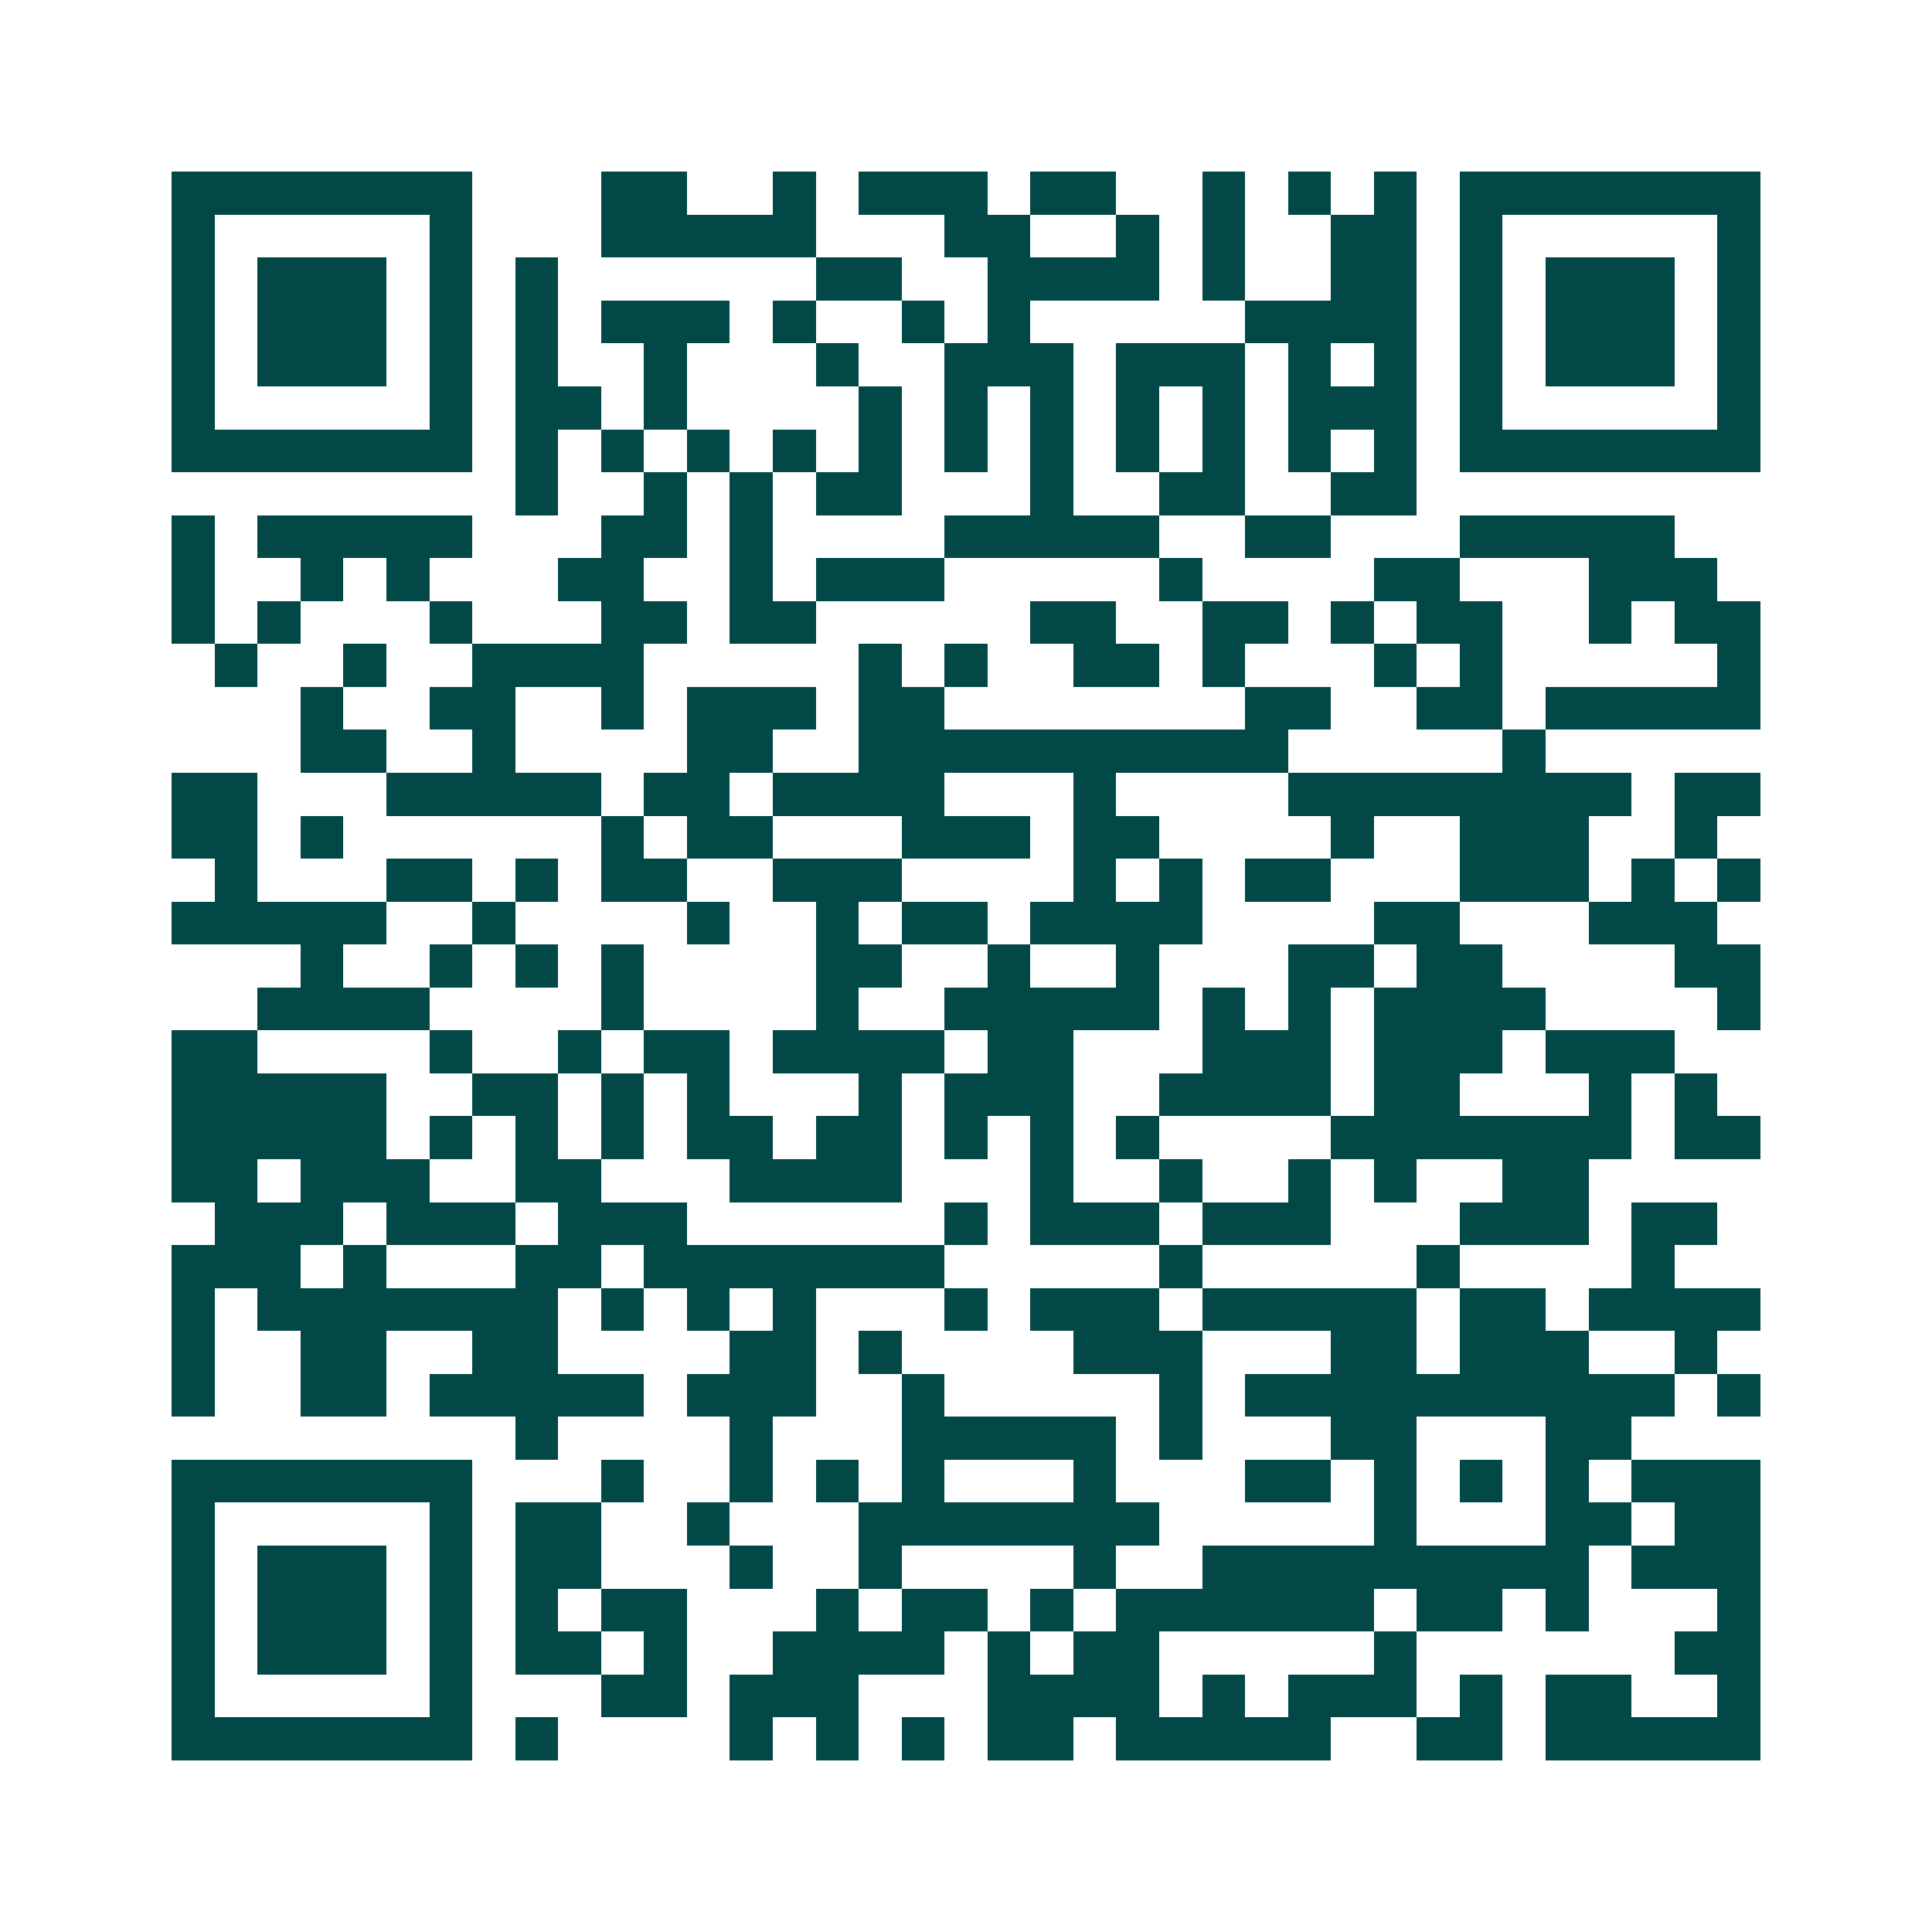 <svg xmlns="http://www.w3.org/2000/svg" width="200" height="200" viewBox="0 0 45 45" shape-rendering="crispEdges"><path fill="#ffffff" d="M0 0h45v45H0z"/><path stroke="#014847" d="M4 4.5h7m3 0h2m2 0h1m1 0h3m1 0h2m2 0h1m1 0h1m1 0h1m1 0h7M4 5.5h1m5 0h1m3 0h5m3 0h2m2 0h1m1 0h1m2 0h2m1 0h1m5 0h1M4 6.5h1m1 0h3m1 0h1m1 0h1m6 0h2m2 0h4m1 0h1m2 0h2m1 0h1m1 0h3m1 0h1M4 7.5h1m1 0h3m1 0h1m1 0h1m1 0h3m1 0h1m2 0h1m1 0h1m5 0h4m1 0h1m1 0h3m1 0h1M4 8.5h1m1 0h3m1 0h1m1 0h1m2 0h1m3 0h1m2 0h3m1 0h3m1 0h1m1 0h1m1 0h1m1 0h3m1 0h1M4 9.5h1m5 0h1m1 0h2m1 0h1m4 0h1m1 0h1m1 0h1m1 0h1m1 0h1m1 0h3m1 0h1m5 0h1M4 10.5h7m1 0h1m1 0h1m1 0h1m1 0h1m1 0h1m1 0h1m1 0h1m1 0h1m1 0h1m1 0h1m1 0h1m1 0h7M12 11.5h1m2 0h1m1 0h1m1 0h2m3 0h1m2 0h2m2 0h2M4 12.5h1m1 0h5m3 0h2m1 0h1m4 0h5m2 0h2m3 0h5M4 13.5h1m2 0h1m1 0h1m3 0h2m2 0h1m1 0h3m5 0h1m4 0h2m3 0h3M4 14.5h1m1 0h1m3 0h1m3 0h2m1 0h2m5 0h2m2 0h2m1 0h1m1 0h2m2 0h1m1 0h2M5 15.5h1m2 0h1m2 0h4m5 0h1m1 0h1m2 0h2m1 0h1m3 0h1m1 0h1m5 0h1M7 16.5h1m2 0h2m2 0h1m1 0h3m1 0h2m7 0h2m2 0h2m1 0h5M7 17.5h2m2 0h1m4 0h2m2 0h10m5 0h1M4 18.5h2m3 0h5m1 0h2m1 0h4m3 0h1m4 0h8m1 0h2M4 19.5h2m1 0h1m6 0h1m1 0h2m3 0h3m1 0h2m4 0h1m2 0h3m2 0h1M5 20.5h1m3 0h2m1 0h1m1 0h2m2 0h3m4 0h1m1 0h1m1 0h2m3 0h3m1 0h1m1 0h1M4 21.5h5m2 0h1m4 0h1m2 0h1m1 0h2m1 0h4m4 0h2m3 0h3M7 22.5h1m2 0h1m1 0h1m1 0h1m4 0h2m2 0h1m2 0h1m3 0h2m1 0h2m4 0h2M6 23.5h4m4 0h1m4 0h1m2 0h5m1 0h1m1 0h1m1 0h4m4 0h1M4 24.5h2m4 0h1m2 0h1m1 0h2m1 0h4m1 0h2m3 0h3m1 0h3m1 0h3M4 25.5h5m2 0h2m1 0h1m1 0h1m3 0h1m1 0h3m2 0h4m1 0h2m3 0h1m1 0h1M4 26.5h5m1 0h1m1 0h1m1 0h1m1 0h2m1 0h2m1 0h1m1 0h1m1 0h1m4 0h7m1 0h2M4 27.5h2m1 0h3m2 0h2m3 0h4m3 0h1m2 0h1m2 0h1m1 0h1m2 0h2M5 28.5h3m1 0h3m1 0h3m6 0h1m1 0h3m1 0h3m3 0h3m1 0h2M4 29.5h3m1 0h1m3 0h2m1 0h7m5 0h1m5 0h1m4 0h1M4 30.5h1m1 0h7m1 0h1m1 0h1m1 0h1m3 0h1m1 0h3m1 0h5m1 0h2m1 0h4M4 31.5h1m2 0h2m2 0h2m4 0h2m1 0h1m4 0h3m3 0h2m1 0h3m2 0h1M4 32.5h1m2 0h2m1 0h5m1 0h3m2 0h1m5 0h1m1 0h10m1 0h1M12 33.5h1m4 0h1m3 0h5m1 0h1m3 0h2m3 0h2M4 34.5h7m3 0h1m2 0h1m1 0h1m1 0h1m3 0h1m3 0h2m1 0h1m1 0h1m1 0h1m1 0h3M4 35.5h1m5 0h1m1 0h2m2 0h1m3 0h7m5 0h1m3 0h2m1 0h2M4 36.5h1m1 0h3m1 0h1m1 0h2m3 0h1m2 0h1m4 0h1m2 0h9m1 0h3M4 37.5h1m1 0h3m1 0h1m1 0h1m1 0h2m3 0h1m1 0h2m1 0h1m1 0h6m1 0h2m1 0h1m3 0h1M4 38.5h1m1 0h3m1 0h1m1 0h2m1 0h1m2 0h4m1 0h1m1 0h2m5 0h1m6 0h2M4 39.5h1m5 0h1m3 0h2m1 0h3m3 0h4m1 0h1m1 0h3m1 0h1m1 0h2m2 0h1M4 40.5h7m1 0h1m4 0h1m1 0h1m1 0h1m1 0h2m1 0h5m2 0h2m1 0h5"/></svg>
